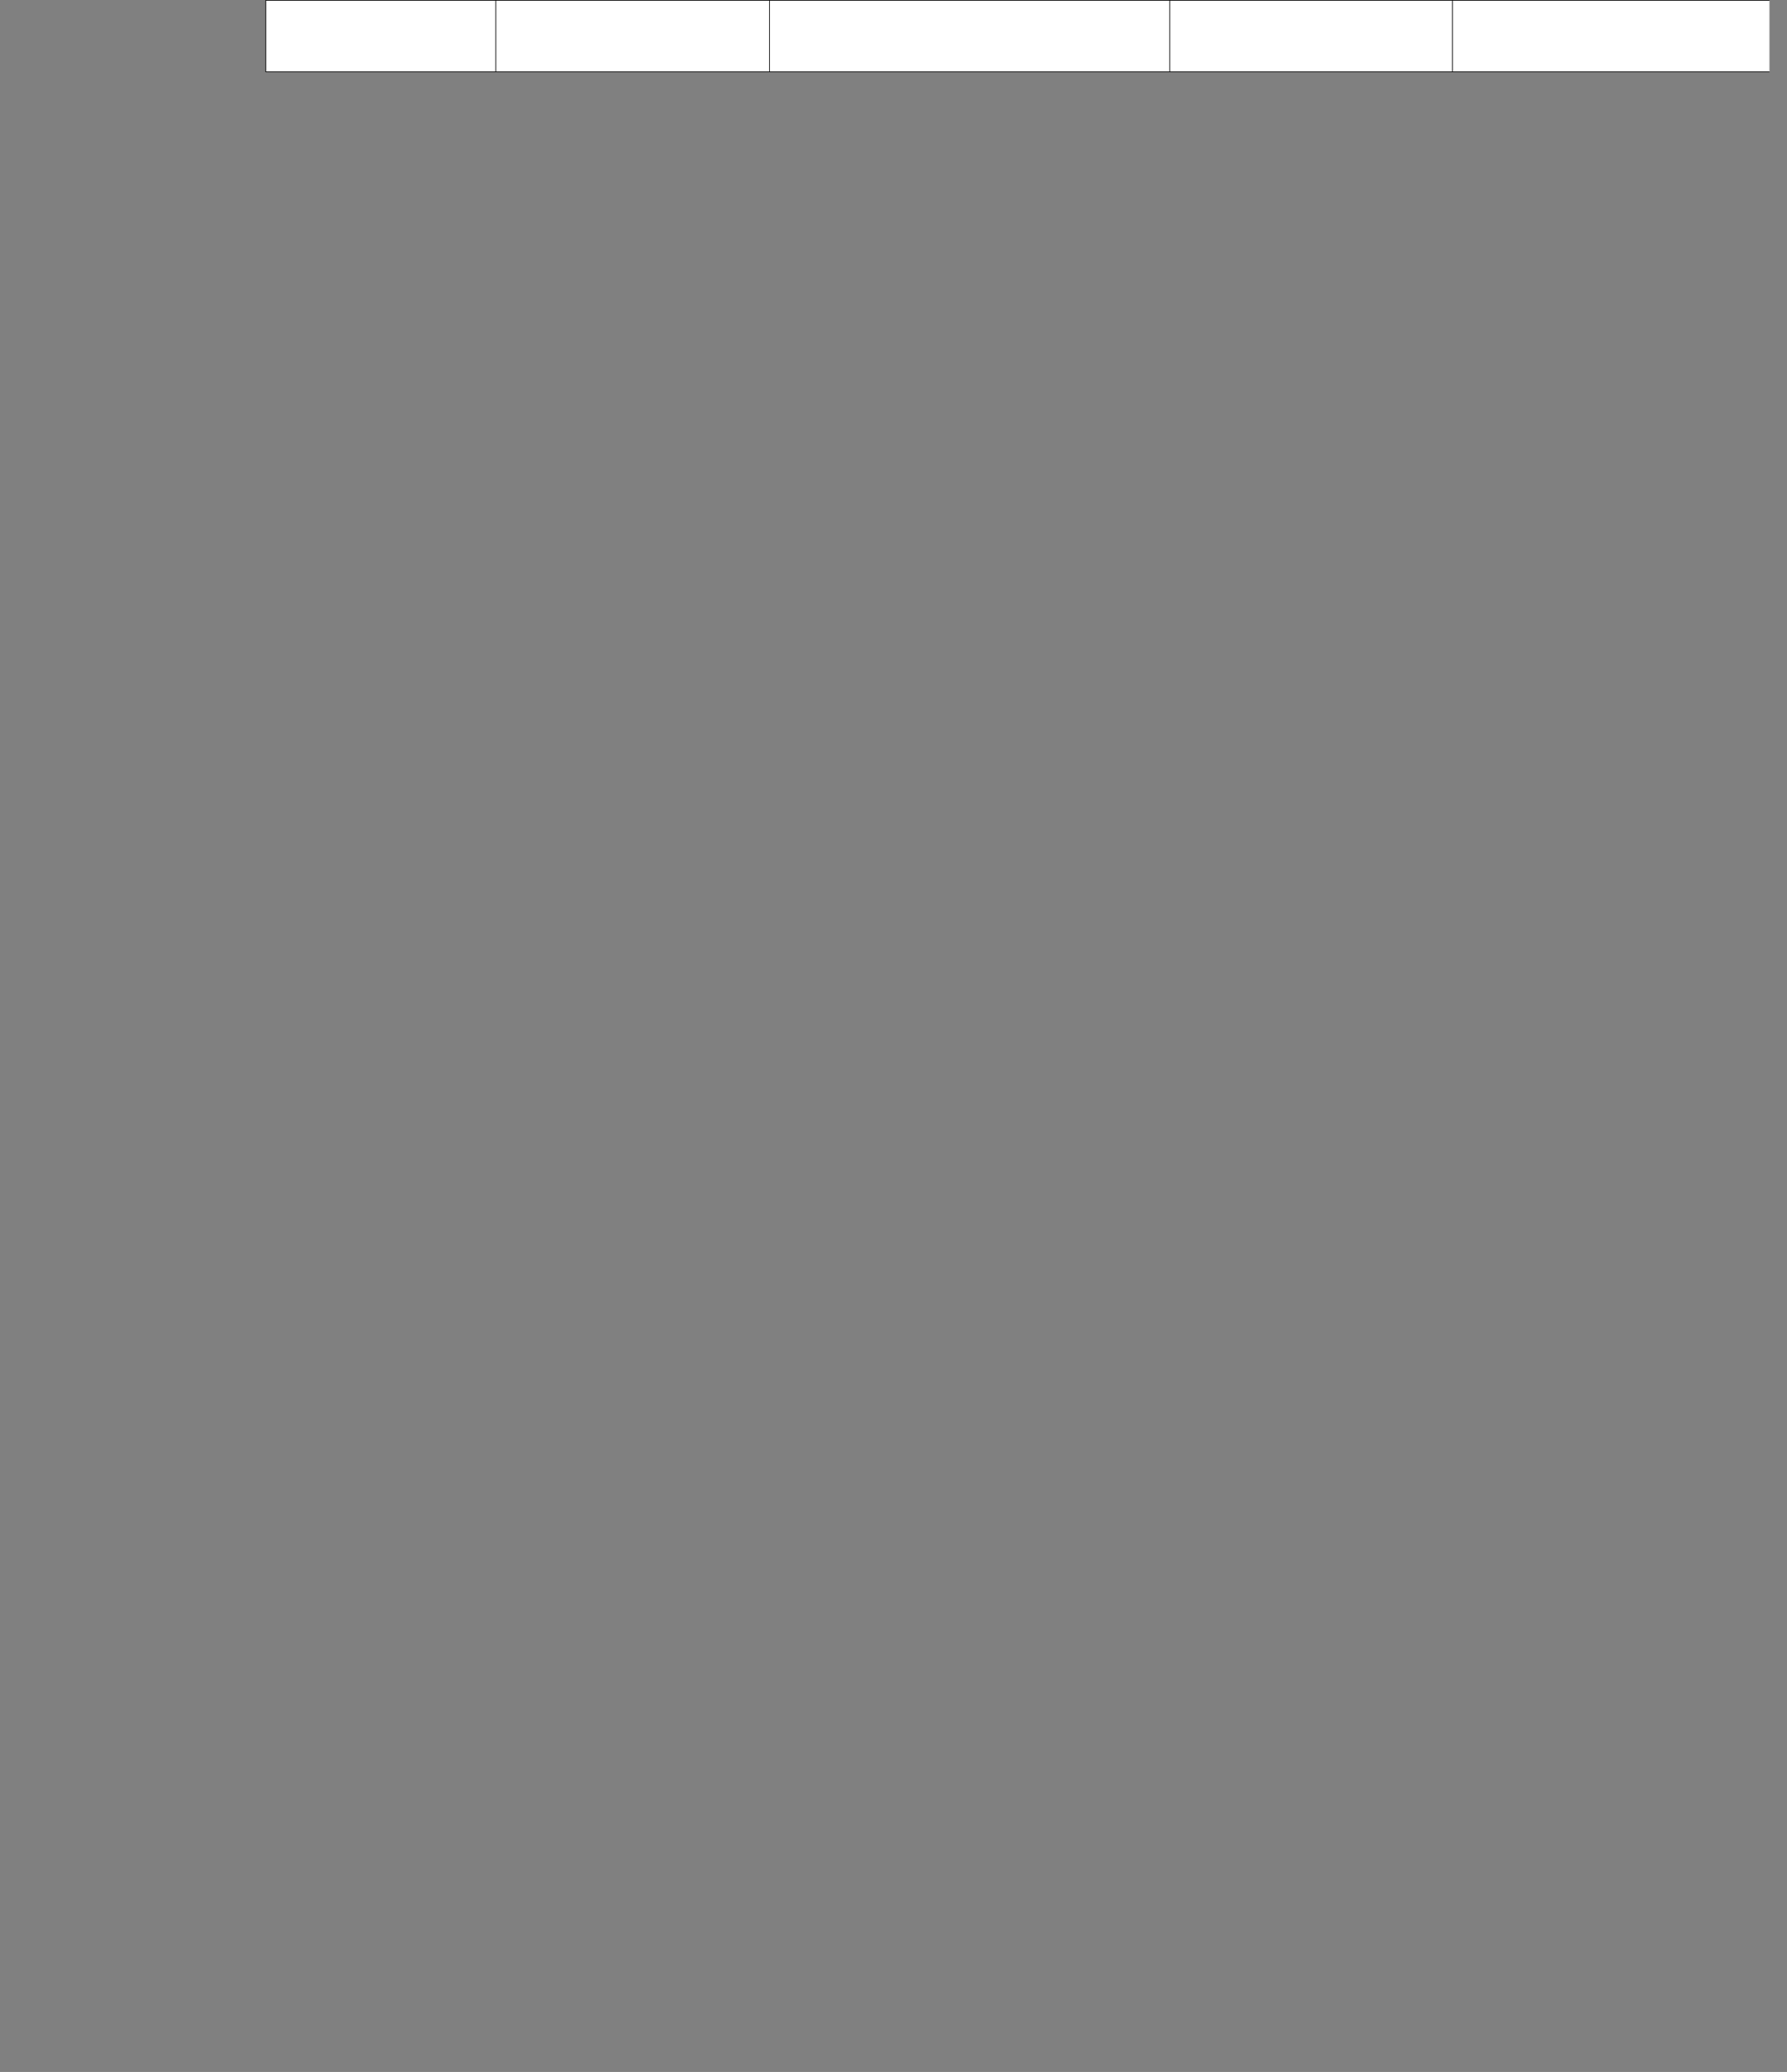 ﻿<?xml version="1.0" encoding="utf-8" standalone="yes"?><svg xmlns="http://www.w3.org/2000/svg" xmlns:xlink="http://www.w3.org/1999/xlink" version="1.1" width="1822" height="2112"><rect width="100%" height="100%" fill="#808080" stroke="none"/><!--Generated by Aspose.Words for .NET 20.7.0--><defs><clipPath id="clip001"><path d="M0.333,0.667 L234.533,0.667 L234.533,72.933 L0.333,72.933 Z" clip-rule="evenodd" /></clipPath><clipPath id="clip002"><path d="M0.333,0.667 L279.067,0.667 L279.067,72.933 L0.333,72.933 Z" clip-rule="evenodd" /></clipPath><clipPath id="clip003"><path d="M0.333,0.667 L408,0.667 L408,72.933 L0.333,72.933 Z" clip-rule="evenodd" /></clipPath><clipPath id="clip004"><path d="M0.333,0.667 L288.333,0.667 L288.333,72.933 L0.333,72.933 Z" clip-rule="evenodd" /></clipPath><clipPath id="clip005"><path d="M0.333,0.667 L323.2,0.667 L323.2,72.933 L0.333,72.933 Z" clip-rule="evenodd" /></clipPath></defs><g transform="translate(0.033,0)"><g transform="translate(17.867,0)"><g><g transform="translate(253.067,0)"><g><path d="M0.333,0.667 L234.533,0.667 L234.533,72.933 L0.333,72.933 Z" fill="#ffffff" fill-rule="evenodd" /><g clip-path="url(#clip001)"><g transform="translate(0.667,0.667)" /></g><path d="M234.867,0.667 L513.6,0.667 L513.6,72.933 L234.867,72.933 Z" fill="#ffffff" fill-rule="evenodd" /><g transform="translate(234.533,0)" clip-path="url(#clip002)"><g transform="translate(0.667,0.667)" /></g><path d="M513.933,0.667 L921.6,0.667 L921.6,72.933 L513.933,72.933 Z" fill="#ffffff" fill-rule="evenodd" /><g transform="translate(513.6,0)" clip-path="url(#clip003)"><g transform="translate(0.667,0.667)" /></g><path d="M921.933,0.667 L1209.933,0.667 L1209.933,72.933 L921.933,72.933 Z" fill="#ffffff" fill-rule="evenodd" /><g transform="translate(921.6,0)" clip-path="url(#clip004)"><g transform="translate(0.667,0.667)" /></g><path d="M1210.267,0.667 L1533.133,0.667 L1533.133,72.933 L1210.267,72.933 Z" fill="#ffffff" fill-rule="evenodd" /><g transform="translate(1209.933,0)" clip-path="url(#clip005)"><g transform="translate(0.667,0.667)" /></g></g><path d="M0,0.667 L0,72.933 " stroke-width="0.667" stroke-miterlimit="13.333" stroke="#000000" fill="none" fill-rule="evenodd" /><path d="M234.533,0.667 L234.533,72.933 " stroke-width="0.667" stroke-miterlimit="13.333" stroke="#000000" fill="none" fill-rule="evenodd" /><path d="M513.6,0.667 L513.6,72.933 " stroke-width="0.667" stroke-miterlimit="13.333" stroke="#000000" fill="none" fill-rule="evenodd" /><path d="M921.6,0.667 L921.6,72.933 " stroke-width="0.667" stroke-miterlimit="13.333" stroke="#000000" fill="none" fill-rule="evenodd" /><path d="M1209.933,0.667 L1209.933,72.933 " stroke-width="0.667" stroke-miterlimit="13.333" stroke="#000000" fill="none" fill-rule="evenodd" /><path d="M-0.333,0.333 L1533.133,0.333 " stroke-width="0.667" stroke-miterlimit="13.333" stroke="#000000" fill="none" fill-rule="evenodd" /><path d="M-0.333,73.267 L1533.133,73.267 " stroke-width="0.667" stroke-miterlimit="13.333" stroke="#000000" fill="none" fill-rule="evenodd" /></g><g transform="translate(0,73.6)" /></g></g></g></svg>